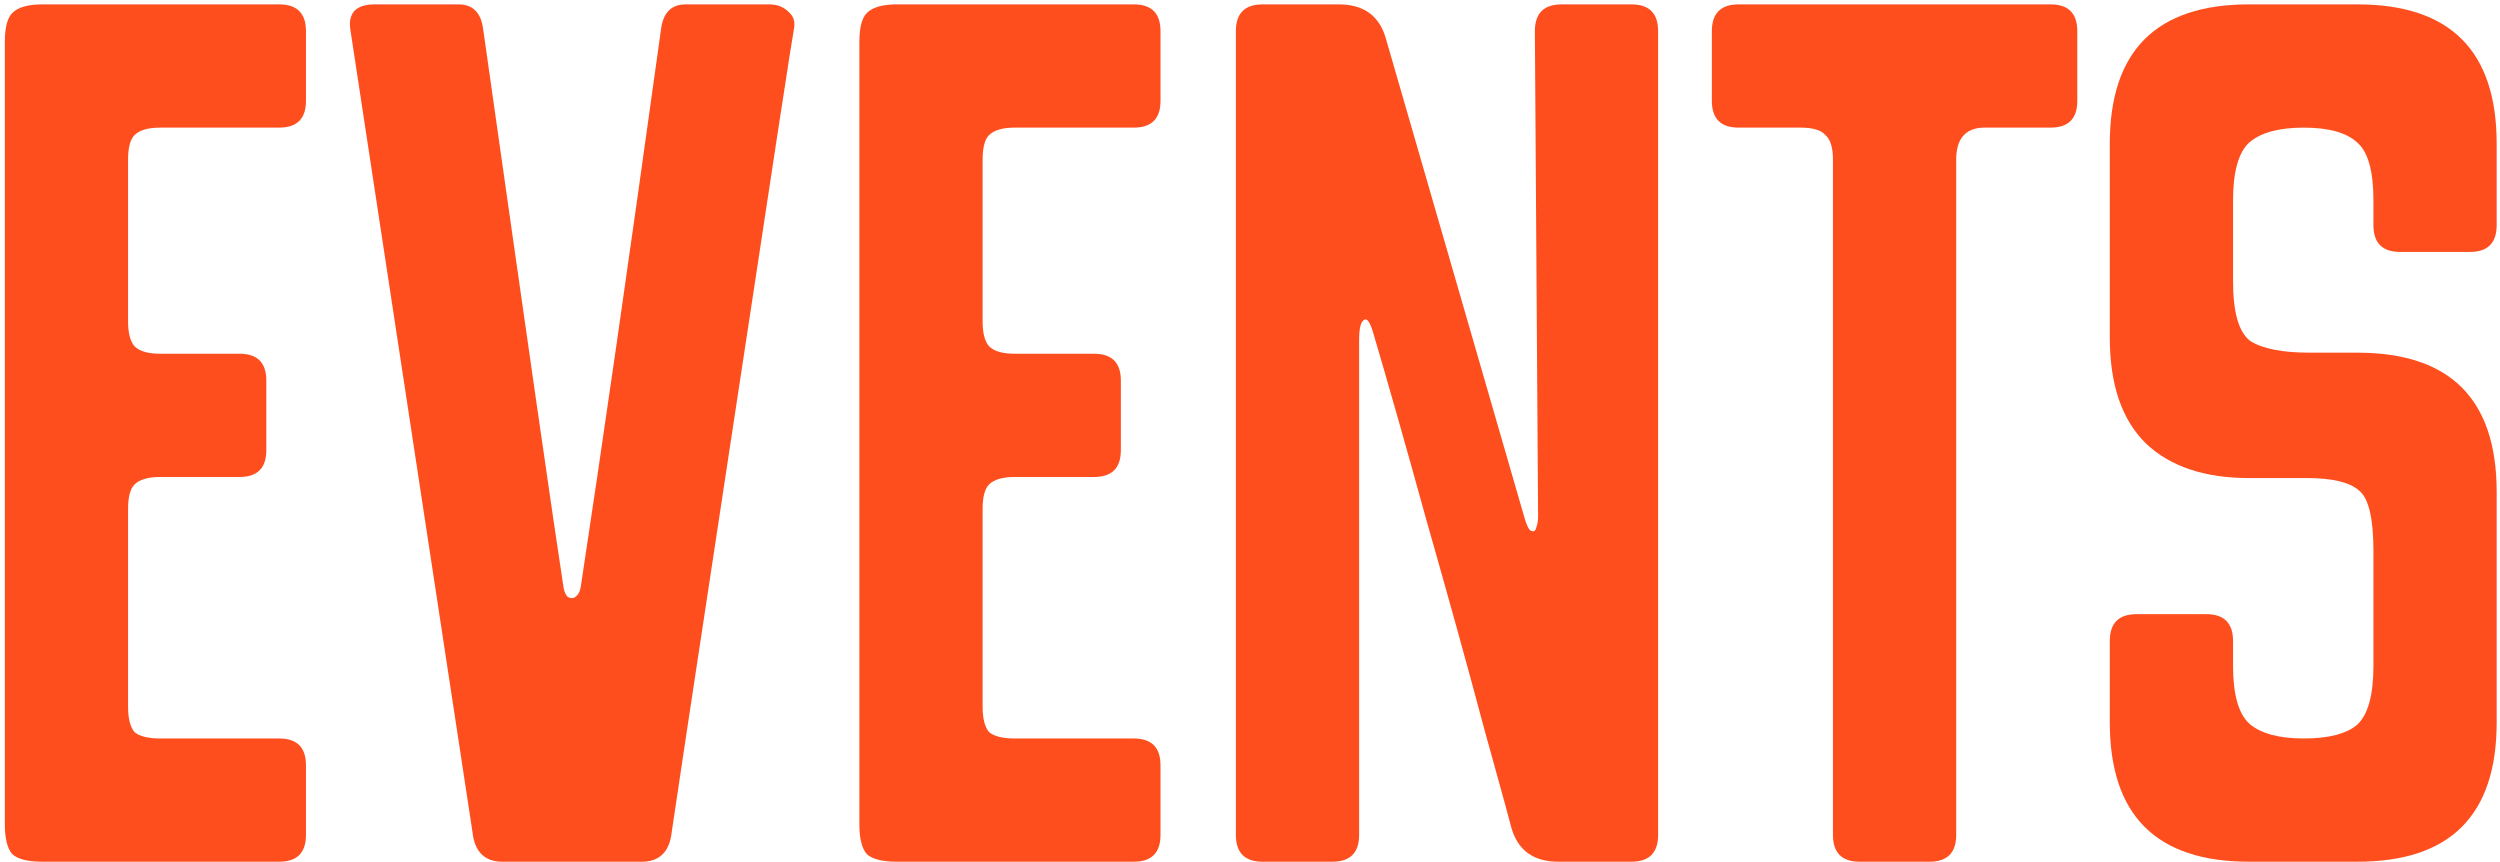<svg width="499" height="172" viewBox="0 0 499 172" fill="none" xmlns="http://www.w3.org/2000/svg">
<path d="M0.964 164.513V8.361C0.964 5.509 1.463 3.584 2.461 2.585C3.602 1.445 5.598 0.874 8.45 0.874H55.724C59.289 0.874 61.072 2.657 61.072 6.222V20.126C61.072 23.691 59.289 25.474 55.724 25.474H31.98C29.556 25.474 27.845 25.973 26.846 26.971C25.991 27.826 25.563 29.466 25.563 31.891V64.191C25.563 66.472 25.991 68.112 26.846 69.111C27.845 70.109 29.556 70.608 31.98 70.608H47.809C51.374 70.608 53.157 72.391 53.157 75.956V89.86C53.157 93.425 51.374 95.207 47.809 95.207H31.98C29.556 95.207 27.845 95.706 26.846 96.705C25.991 97.56 25.563 99.2 25.563 101.624V140.983C25.563 143.408 25.991 145.119 26.846 146.117C27.845 146.973 29.556 147.401 31.98 147.401H55.724C59.289 147.401 61.072 149.183 61.072 152.748V166.652C61.072 170.217 59.289 172 55.724 172H8.45C5.598 172 3.602 171.501 2.461 170.503C1.463 169.362 0.964 167.365 0.964 164.513Z" fill="#FF4E1E"/>
<path d="M115.902 117.24C120.18 89.147 125.528 51.998 131.945 5.794C132.373 2.514 134.013 0.874 136.865 0.874H153.55C155.118 0.874 156.402 1.373 157.4 2.372C158.398 3.227 158.755 4.368 158.469 5.794C158.184 7.077 154.12 33.602 146.277 85.368C138.433 136.991 134.369 163.872 134.084 166.011C133.656 170.004 131.66 172 128.095 172H100.287C96.722 172 94.725 170.004 94.297 166.011L69.912 5.794C69.484 2.514 71.124 0.874 74.832 0.874H91.516C94.369 0.874 96.008 2.514 96.436 5.794C105.135 67.114 110.483 104.263 112.479 117.24C112.622 118.095 112.907 118.737 113.335 119.165C113.905 119.45 114.405 119.45 114.832 119.165C115.403 118.737 115.759 118.095 115.902 117.24Z" fill="#FF4E1E"/>
<path d="M171.53 164.513V8.361C171.53 5.509 172.029 3.584 173.027 2.585C174.168 1.445 176.164 0.874 179.016 0.874H226.29C229.855 0.874 231.637 2.657 231.637 6.222V20.126C231.637 23.691 229.855 25.474 226.29 25.474H202.546C200.122 25.474 198.411 25.973 197.412 26.971C196.557 27.826 196.129 29.466 196.129 31.891V64.191C196.129 66.472 196.557 68.112 197.412 69.111C198.411 70.109 200.122 70.608 202.546 70.608H218.375C221.94 70.608 223.723 72.391 223.723 75.956V89.86C223.723 93.425 221.94 95.207 218.375 95.207H202.546C200.122 95.207 198.411 95.706 197.412 96.705C196.557 97.56 196.129 99.2 196.129 101.624V140.983C196.129 143.408 196.557 145.119 197.412 146.117C198.411 146.973 200.122 147.401 202.546 147.401H226.29C229.855 147.401 231.637 149.183 231.637 152.748V166.652C231.637 170.217 229.855 172 226.29 172H179.016C176.164 172 174.168 171.501 173.027 170.503C172.029 169.362 171.53 167.365 171.53 164.513Z" fill="#FF4E1E"/>
<path d="M252.029 0.874H267.216C272.207 0.874 275.345 3.156 276.628 7.719L304.222 103.122C304.65 104.691 305.078 105.617 305.506 105.903C306.076 106.188 306.433 106.045 306.575 105.475C306.86 104.762 307.003 103.977 307.003 103.122L306.361 6.222C306.361 2.657 308.144 0.874 311.709 0.874H325.613C329.178 0.874 330.961 2.657 330.961 6.222V166.652C330.961 170.217 329.178 172 325.613 172H311.067C306.076 172 302.939 169.718 301.655 165.155C301.655 165.012 299.873 158.524 296.308 145.689C292.885 132.855 289.035 118.951 284.757 103.977C280.621 89.004 277.056 76.455 274.061 66.33C273.348 63.906 272.635 63.193 271.922 64.191C271.494 64.761 271.28 65.973 271.28 67.827V166.652C271.28 170.217 269.498 172 265.933 172H252.029C248.464 172 246.681 170.217 246.681 166.652V6.222C246.681 2.657 248.464 0.874 252.029 0.874Z" fill="#FF4E1E"/>
<path d="M347.034 0.874H409.281C412.846 0.874 414.628 2.657 414.628 6.222V20.126C414.628 23.691 412.846 25.474 409.281 25.474H395.805C392.239 25.616 390.457 27.755 390.457 31.891V166.652C390.457 170.217 388.674 172 385.109 172H371.205C367.64 172 365.858 170.217 365.858 166.652V31.891C365.858 29.466 365.358 27.826 364.36 26.971C363.505 25.973 361.865 25.474 359.44 25.474H347.034C343.469 25.474 341.686 23.691 341.686 20.126V6.222C341.686 2.657 343.469 0.874 347.034 0.874Z" fill="#FF4E1E"/>
<path d="M473.737 109.967C473.737 103.55 472.81 99.557 470.956 97.988C469.102 96.277 465.609 95.421 460.475 95.421H448.924C440.082 95.421 433.237 93.139 428.389 88.576C423.54 83.87 421.116 76.811 421.116 67.399V28.682C421.116 10.143 430.385 0.874 448.924 0.874H470.528C489.067 0.874 498.336 10.143 498.336 28.682V44.939C498.336 48.504 496.554 50.287 492.989 50.287H479.085C475.52 50.287 473.737 48.504 473.737 44.939V40.019C473.737 34.172 472.667 30.322 470.528 28.468C468.389 26.472 464.824 25.474 459.833 25.474C454.842 25.474 451.205 26.472 448.924 28.468C446.785 30.465 445.715 34.315 445.715 40.019V56.062C445.715 62.337 446.856 66.33 449.138 68.041C451.562 69.61 455.555 70.394 461.116 70.394H470.528C489.067 70.394 498.336 79.663 498.336 98.202V144.192C498.336 162.731 489.067 172 470.528 172H448.924C430.385 172 421.116 162.731 421.116 144.192V127.935C421.116 124.37 422.898 122.587 426.464 122.587H440.367C443.933 122.587 445.715 124.37 445.715 127.935V132.855C445.715 138.559 446.785 142.409 448.924 144.406C451.205 146.402 454.842 147.401 459.833 147.401C464.824 147.401 468.389 146.474 470.528 144.62C472.667 142.623 473.737 138.702 473.737 132.855V109.967Z" fill="#FF4E1E"/>
</svg>
